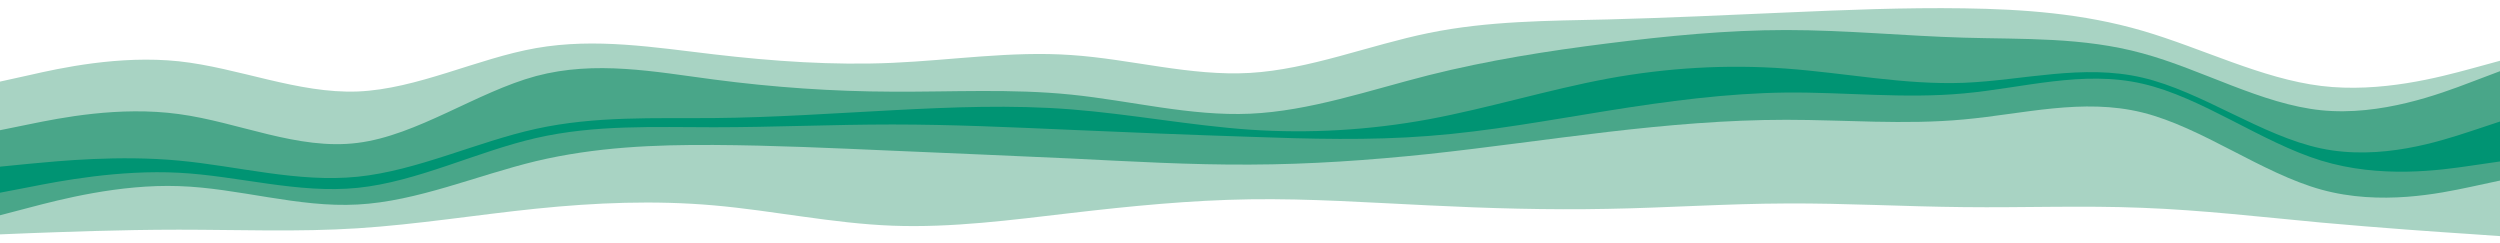 <svg id="visual" viewBox="0 0 1440 140" width="1440" height="140" xmlns="http://www.w3.org/2000/svg" xmlns:xlink="http://www.w3.org/1999/xlink" version="1.1"><rect x="0" y="0" width="1440" height="140" fill="#333333" stroke="none"/><path d="M0 49L17.2 45.2C34.3 41.3 68.7 33.7 103 37.3C137.3 41 171.7 56 206 54.7C240.3 53.3 274.7 35.7 308.8 29.7C343 23.7 377 29.3 411.2 33.3C445.3 37.3 479.7 39.7 514 38.2C548.3 36.7 582.7 31.3 617 33.7C651.3 36 685.7 46 720 44C754.3 42 788.7 28 823 21C857.3 14 891.7 14 926 13.2C960.3 12.3 994.7 10.7 1028.8 9.2C1063 7.7 1097 6.3 1131.2 6.8C1165.3 7.3 1199.7 9.7 1234 19.7C1268.3 29.7 1302.7 47.3 1337 51.5C1371.3 55.7 1405.7 46.3 1422.8 41.7L1440 37L1440 0L1422.8 0C1405.7 0 1371.3 0 1337 0C1302.7 0 1268.3 0 1234 0C1199.7 0 1165.3 0 1131.2 0C1097 0 1063 0 1028.8 0C994.7 0 960.3 0 926 0C891.7 0 857.3 0 823 0C788.7 0 754.3 0 720 0C685.7 0 651.3 0 617 0C582.7 0 548.3 0 514 0C479.7 0 445.3 0 411.2 0C377 0 343 0 308.8 0C274.7 0 240.3 0 206 0C171.7 0 137.3 0 103 0C68.7 0 34.3 0 17.2 0L0 0Z" fill="#ffffff"></path><path d="M0 77L17.2 73.5C34.3 70 68.7 63 103 67.7C137.3 72.3 171.7 88.7 206 84.3C240.3 80 274.7 55 308.8 45.8C343 36.7 377 43.3 411.2 47.8C445.3 52.3 479.7 54.7 514 54.8C548.3 55 582.7 53 617 56.5C651.3 60 685.7 69 720 67.5C754.3 66 788.7 54 823 45.3C857.3 36.7 891.7 31.3 926 27C960.3 22.7 994.7 19.3 1028.8 19.3C1063 19.3 1097 22.7 1131.2 23.7C1165.3 24.7 1199.7 23.3 1234 32.7C1268.3 42 1302.7 62 1337 65.5C1371.3 69 1405.7 56 1422.8 49.5L1440 43L1440 35L1422.8 39.7C1405.7 44.3 1371.3 53.7 1337 49.5C1302.7 45.3 1268.3 27.7 1234 17.7C1199.7 7.7 1165.3 5.3 1131.2 4.8C1097 4.3 1063 5.7 1028.8 7.2C994.7 8.7 960.3 10.3 926 11.2C891.7 12 857.3 12 823 19C788.7 26 754.3 40 720 42C685.7 44 651.3 34 617 31.7C582.7 29.3 548.3 34.7 514 36.2C479.7 37.7 445.3 35.3 411.2 31.3C377 27.3 343 21.7 308.8 27.7C274.7 33.7 240.3 51.3 206 52.7C171.7 54 137.3 39 103 35.3C68.7 31.7 34.3 39.3 17.2 43.2L0 47Z" fill="#a8d3c3"></path><path d="M0 98L17.2 96.3C34.3 94.7 68.7 91.3 103 94.5C137.3 97.7 171.7 107.3 206 103.8C240.3 100.3 274.7 83.7 308.8 76.2C343 68.7 377 70.3 411.2 70C445.3 69.7 479.7 67.3 514 65.5C548.3 63.7 582.7 62.3 617 65C651.3 67.7 685.7 74.3 720 76.7C754.3 79 788.7 77 823 70.7C857.3 64.3 891.7 53.7 926 47.3C960.3 41 994.7 39 1028.8 41.5C1063 44 1097 51 1131.2 49.7C1165.3 48.3 1199.7 38.7 1234 46.7C1268.3 54.7 1302.7 80.3 1337 87.5C1371.3 94.7 1405.7 83.3 1422.8 77.7L1440 72L1440 41L1422.8 47.5C1405.7 54 1371.3 67 1337 63.5C1302.7 60 1268.3 40 1234 30.7C1199.7 21.3 1165.3 22.7 1131.2 21.7C1097 20.7 1063 17.3 1028.8 17.3C994.7 17.3 960.3 20.7 926 25C891.7 29.3 857.3 34.7 823 43.3C788.7 52 754.3 64 720 65.5C685.7 67 651.3 58 617 54.5C582.7 51 548.3 53 514 52.8C479.7 52.7 445.3 50.3 411.2 45.8C377 41.3 343 34.7 308.8 43.8C274.7 53 240.3 78 206 82.3C171.7 86.7 137.3 70.3 103 65.7C68.7 61 34.3 68 17.2 71.5L0 75Z" fill="#49a689"></path><path d="M0 113L17.2 109.7C34.3 106.3 68.7 99.7 103 101.5C137.3 103.3 171.7 113.7 206 110.2C240.3 106.7 274.7 89.3 308.8 81.5C343 73.7 377 75.3 411.2 75.3C445.3 75.3 479.7 73.7 514 73.7C548.3 73.7 582.7 75.3 617 76.8C651.3 78.3 685.7 79.7 720 80.8C754.3 82 788.7 83 823 80.3C857.3 77.7 891.7 71.3 926 65.8C960.3 60.3 994.7 55.7 1028.8 55.3C1063 55 1097 59 1131.2 55.8C1165.3 52.7 1199.7 42.3 1234 50.2C1268.3 58 1302.7 84 1337 94.5C1371.3 105 1405.7 100 1422.8 97.5L1440 95L1440 70L1422.8 75.7C1405.7 81.3 1371.3 92.7 1337 85.5C1302.7 78.3 1268.3 52.7 1234 44.7C1199.7 36.7 1165.3 46.3 1131.2 47.7C1097 49 1063 42 1028.8 39.5C994.7 37 960.3 39 926 45.3C891.7 51.7 857.3 62.3 823 68.7C788.7 75 754.3 77 720 74.7C685.7 72.3 651.3 65.7 617 63C582.7 60.3 548.3 61.7 514 63.5C479.7 65.3 445.3 67.7 411.2 68C377 68.3 343 66.7 308.8 74.2C274.7 81.7 240.3 98.3 206 101.8C171.7 105.3 137.3 95.7 103 92.5C68.7 89.3 34.3 92.7 17.2 94.3L0 96Z" fill="#009473"></path><path d="M0 126L17.2 121.5C34.3 117 68.7 108 103 109.2C137.3 110.3 171.7 121.7 206 119.8C240.3 118 274.7 103 308.8 94.8C343 86.7 377 85.3 411.2 85.5C445.3 85.7 479.7 87.3 514 88.8C548.3 90.3 582.7 91.7 617 93.3C651.3 95 685.7 97 720 96.8C754.3 96.7 788.7 94.3 823 90.7C857.3 87 891.7 82 926 78C960.3 74 994.7 71 1028.8 71C1063 71 1097 74 1131.2 70.8C1165.3 67.7 1199.7 58.3 1234 66.8C1268.3 75.3 1302.7 101.7 1337 111.2C1371.3 120.7 1405.7 113.3 1422.8 109.7L1440 106L1440 93L1422.8 95.5C1405.7 98 1371.3 103 1337 92.5C1302.7 82 1268.3 56 1234 48.2C1199.7 40.3 1165.3 50.7 1131.2 53.8C1097 57 1063 53 1028.8 53.3C994.7 53.7 960.3 58.3 926 63.8C891.7 69.3 857.3 75.7 823 78.3C788.7 81 754.3 80 720 78.8C685.7 77.7 651.3 76.3 617 74.8C582.7 73.3 548.3 71.7 514 71.7C479.7 71.7 445.3 73.3 411.2 73.3C377 73.3 343 71.7 308.8 79.5C274.7 87.3 240.3 104.7 206 108.2C171.7 111.7 137.3 101.3 103 99.5C68.7 97.7 34.3 104.3 17.2 107.7L0 111Z" fill="#49a689"></path><path d="M0 137L17.2 136.3C34.3 135.7 68.7 134.3 103 134.3C137.3 134.3 171.7 135.7 206 133.5C240.3 131.3 274.7 125.7 308.8 122.2C343 118.7 377 117.3 411.2 120.3C445.3 123.3 479.7 130.7 514 132C548.3 133.3 582.7 128.7 617 124.7C651.3 120.7 685.7 117.3 720 116.8C754.3 116.3 788.7 118.7 823 120.3C857.3 122 891.7 123 926 122.3C960.3 121.7 994.7 119.3 1028.8 119.2C1063 119 1097 121 1131.2 121.3C1165.3 121.7 1199.7 120.3 1234 121.7C1268.3 123 1302.7 127 1337 130.2C1371.3 133.3 1405.7 135.7 1422.8 136.8L1440 138L1440 104L1422.8 107.7C1405.7 111.3 1371.3 118.7 1337 109.2C1302.7 99.7 1268.3 73.3 1234 64.8C1199.7 56.3 1165.3 65.7 1131.2 68.8C1097 72 1063 69 1028.8 69C994.7 69 960.3 72 926 76C891.7 80 857.3 85 823 88.7C788.7 92.3 754.3 94.7 720 94.8C685.7 95 651.3 93 617 91.3C582.7 89.7 548.3 88.3 514 86.8C479.7 85.3 445.3 83.7 411.2 83.5C377 83.3 343 84.7 308.8 92.8C274.7 101 240.3 116 206 117.8C171.7 119.7 137.3 108.3 103 107.2C68.7 106 34.3 115 17.2 119.5L0 124Z" fill="#a8d3c3"></path><path d="M0 141L17.2 141C34.3 141 68.7 141 103 141C137.3 141 171.7 141 206 141C240.3 141 274.7 141 308.8 141C343 141 377 141 411.2 141C445.3 141 479.7 141 514 141C548.3 141 582.7 141 617 141C651.3 141 685.7 141 720 141C754.3 141 788.7 141 823 141C857.3 141 891.7 141 926 141C960.3 141 994.7 141 1028.8 141C1063 141 1097 141 1131.2 141C1165.3 141 1199.7 141 1234 141C1268.3 141 1302.7 141 1337 141C1371.3 141 1405.7 141 1422.8 141L1440 141L1440 136L1422.8 134.8C1405.7 133.7 1371.3 131.3 1337 128.2C1302.7 125 1268.3 121 1234 119.7C1199.7 118.3 1165.3 119.7 1131.2 119.3C1097 119 1063 117 1028.8 117.2C994.7 117.3 960.3 119.7 926 120.3C891.7 121 857.3 120 823 118.3C788.7 116.7 754.3 114.3 720 114.8C685.7 115.3 651.3 118.7 617 122.7C582.7 126.7 548.3 131.3 514 130C479.7 128.7 445.3 121.3 411.2 118.3C377 115.3 343 116.7 308.8 120.2C274.7 123.7 240.3 129.3 206 131.5C171.7 133.7 137.3 132.3 103 132.3C68.7 132.3 34.3 133.7 17.2 134.3L0 135Z" fill="#ffffff"></path></svg>